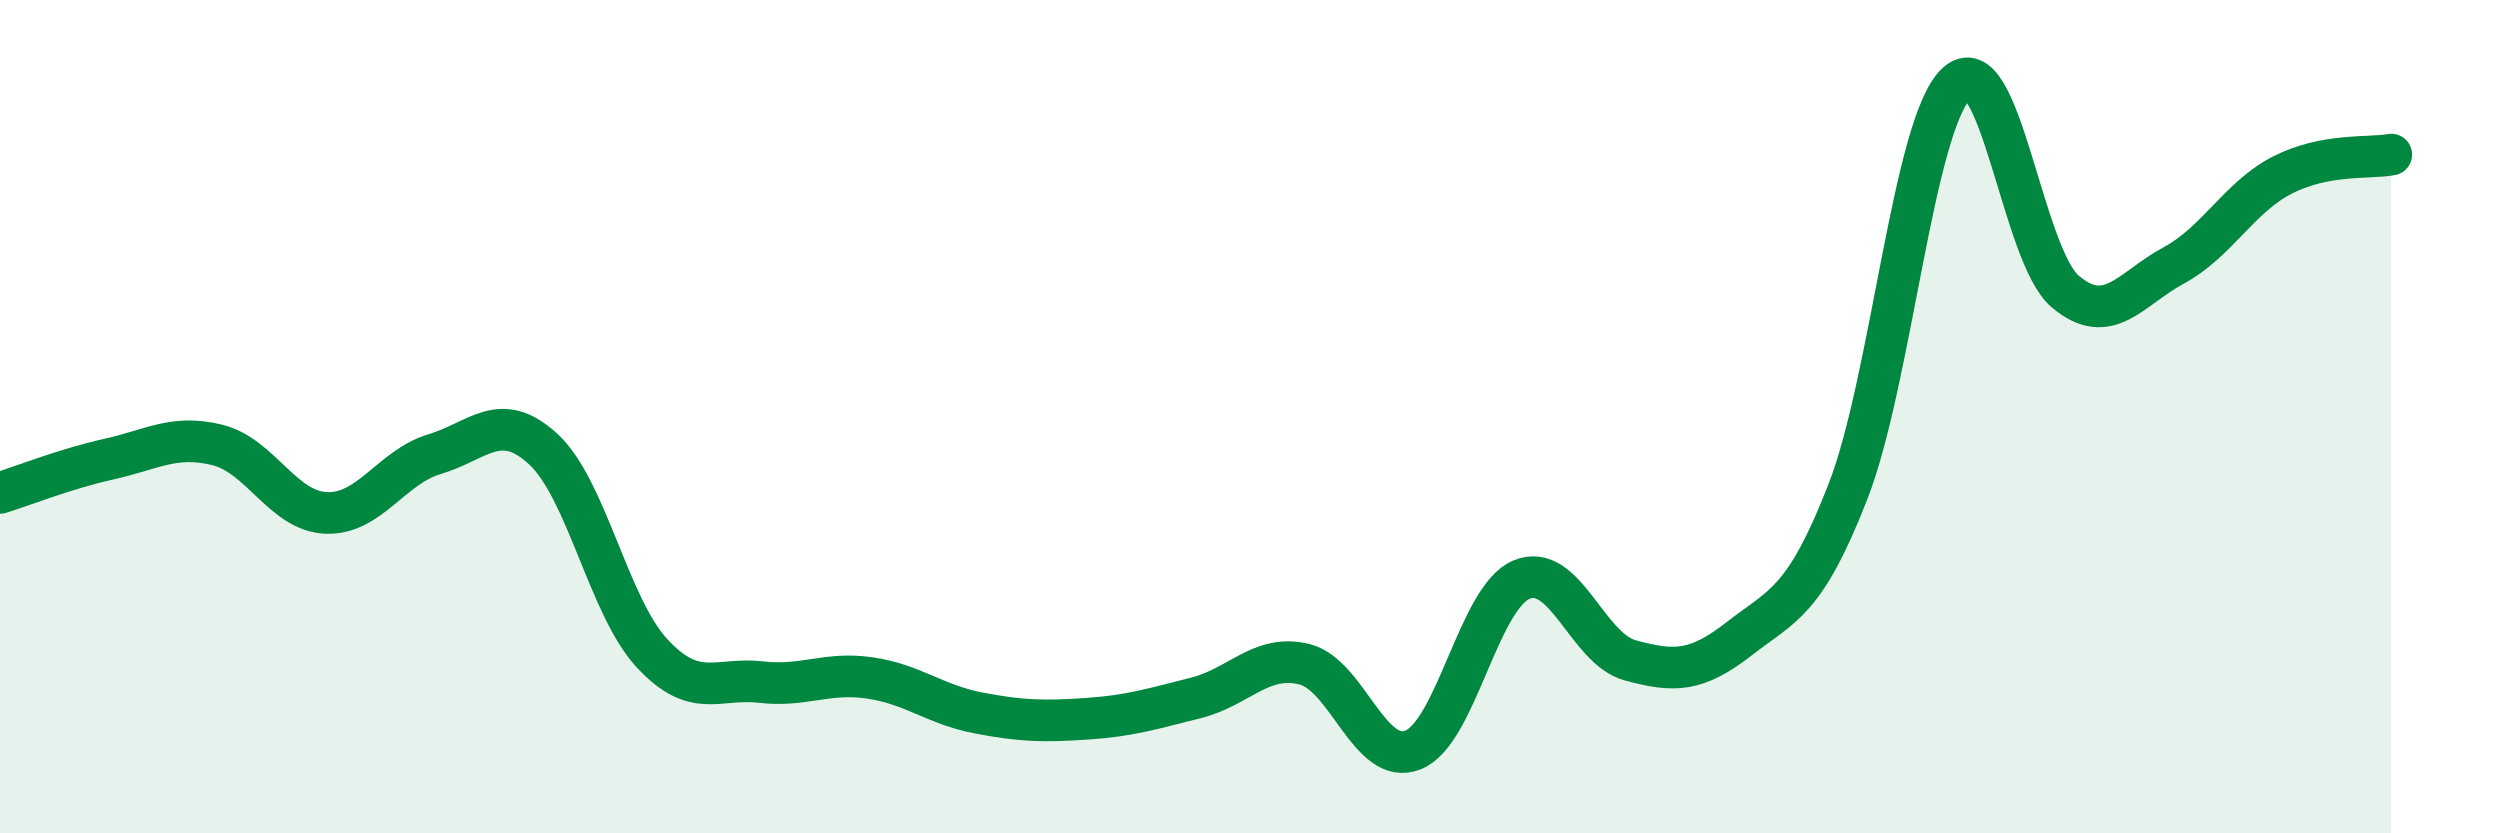 
    <svg width="60" height="20" viewBox="0 0 60 20" xmlns="http://www.w3.org/2000/svg">
      <path
        d="M 0,11.83 C 0.52,11.67 1.57,11.25 2.61,11.02 C 3.65,10.79 4.18,10.42 5.22,10.68 C 6.26,10.94 6.79,12.27 7.83,12.31 C 8.87,12.35 9.39,11.21 10.43,10.9 C 11.47,10.59 12,9.82 13.04,10.78 C 14.08,11.74 14.61,14.56 15.65,15.68 C 16.69,16.8 17.22,16.25 18.26,16.37 C 19.3,16.49 19.83,16.12 20.87,16.27 C 21.91,16.42 22.44,16.91 23.48,17.11 C 24.52,17.31 25.05,17.32 26.09,17.25 C 27.13,17.18 27.66,17.01 28.7,16.75 C 29.74,16.49 30.26,15.69 31.3,15.94 C 32.34,16.19 32.87,18.41 33.91,18 C 34.95,17.59 35.48,14.34 36.52,13.91 C 37.56,13.48 38.09,15.57 39.13,15.85 C 40.17,16.13 40.7,16.14 41.74,15.33 C 42.78,14.52 43.31,14.47 44.35,11.8 C 45.39,9.13 45.92,2.96 46.96,2 C 48,1.04 48.53,6.13 49.57,7 C 50.61,7.87 51.13,6.93 52.17,6.37 C 53.21,5.81 53.74,4.73 54.78,4.2 C 55.82,3.67 56.87,3.81 57.39,3.71L57.39 20L0 20Z"
        fill="#008740"
        opacity="0.1"
        stroke-linecap="round"
        stroke-linejoin="round"
      />
      <path
        d="M 0,11.83 C 0.52,11.67 1.57,11.25 2.61,11.02 C 3.65,10.79 4.18,10.42 5.22,10.68 C 6.26,10.94 6.79,12.27 7.83,12.31 C 8.87,12.35 9.39,11.21 10.43,10.9 C 11.47,10.59 12,9.82 13.04,10.78 C 14.08,11.74 14.61,14.56 15.65,15.68 C 16.69,16.8 17.22,16.25 18.26,16.37 C 19.3,16.49 19.83,16.12 20.87,16.27 C 21.91,16.42 22.44,16.91 23.48,17.11 C 24.52,17.31 25.05,17.32 26.09,17.25 C 27.13,17.18 27.66,17.01 28.7,16.75 C 29.74,16.49 30.26,15.69 31.3,15.94 C 32.34,16.19 32.87,18.41 33.91,18 C 34.95,17.59 35.48,14.34 36.52,13.91 C 37.56,13.48 38.09,15.57 39.13,15.85 C 40.17,16.13 40.7,16.14 41.74,15.33 C 42.78,14.52 43.31,14.47 44.35,11.8 C 45.39,9.13 45.92,2.96 46.96,2 C 48,1.04 48.53,6.13 49.57,7 C 50.61,7.87 51.13,6.93 52.17,6.37 C 53.21,5.81 53.74,4.73 54.78,4.2 C 55.82,3.67 56.87,3.81 57.39,3.71"
        stroke="#008740"
        stroke-width="1"
        fill="none"
        stroke-linecap="round"
        stroke-linejoin="round"
      />
    </svg>
  
